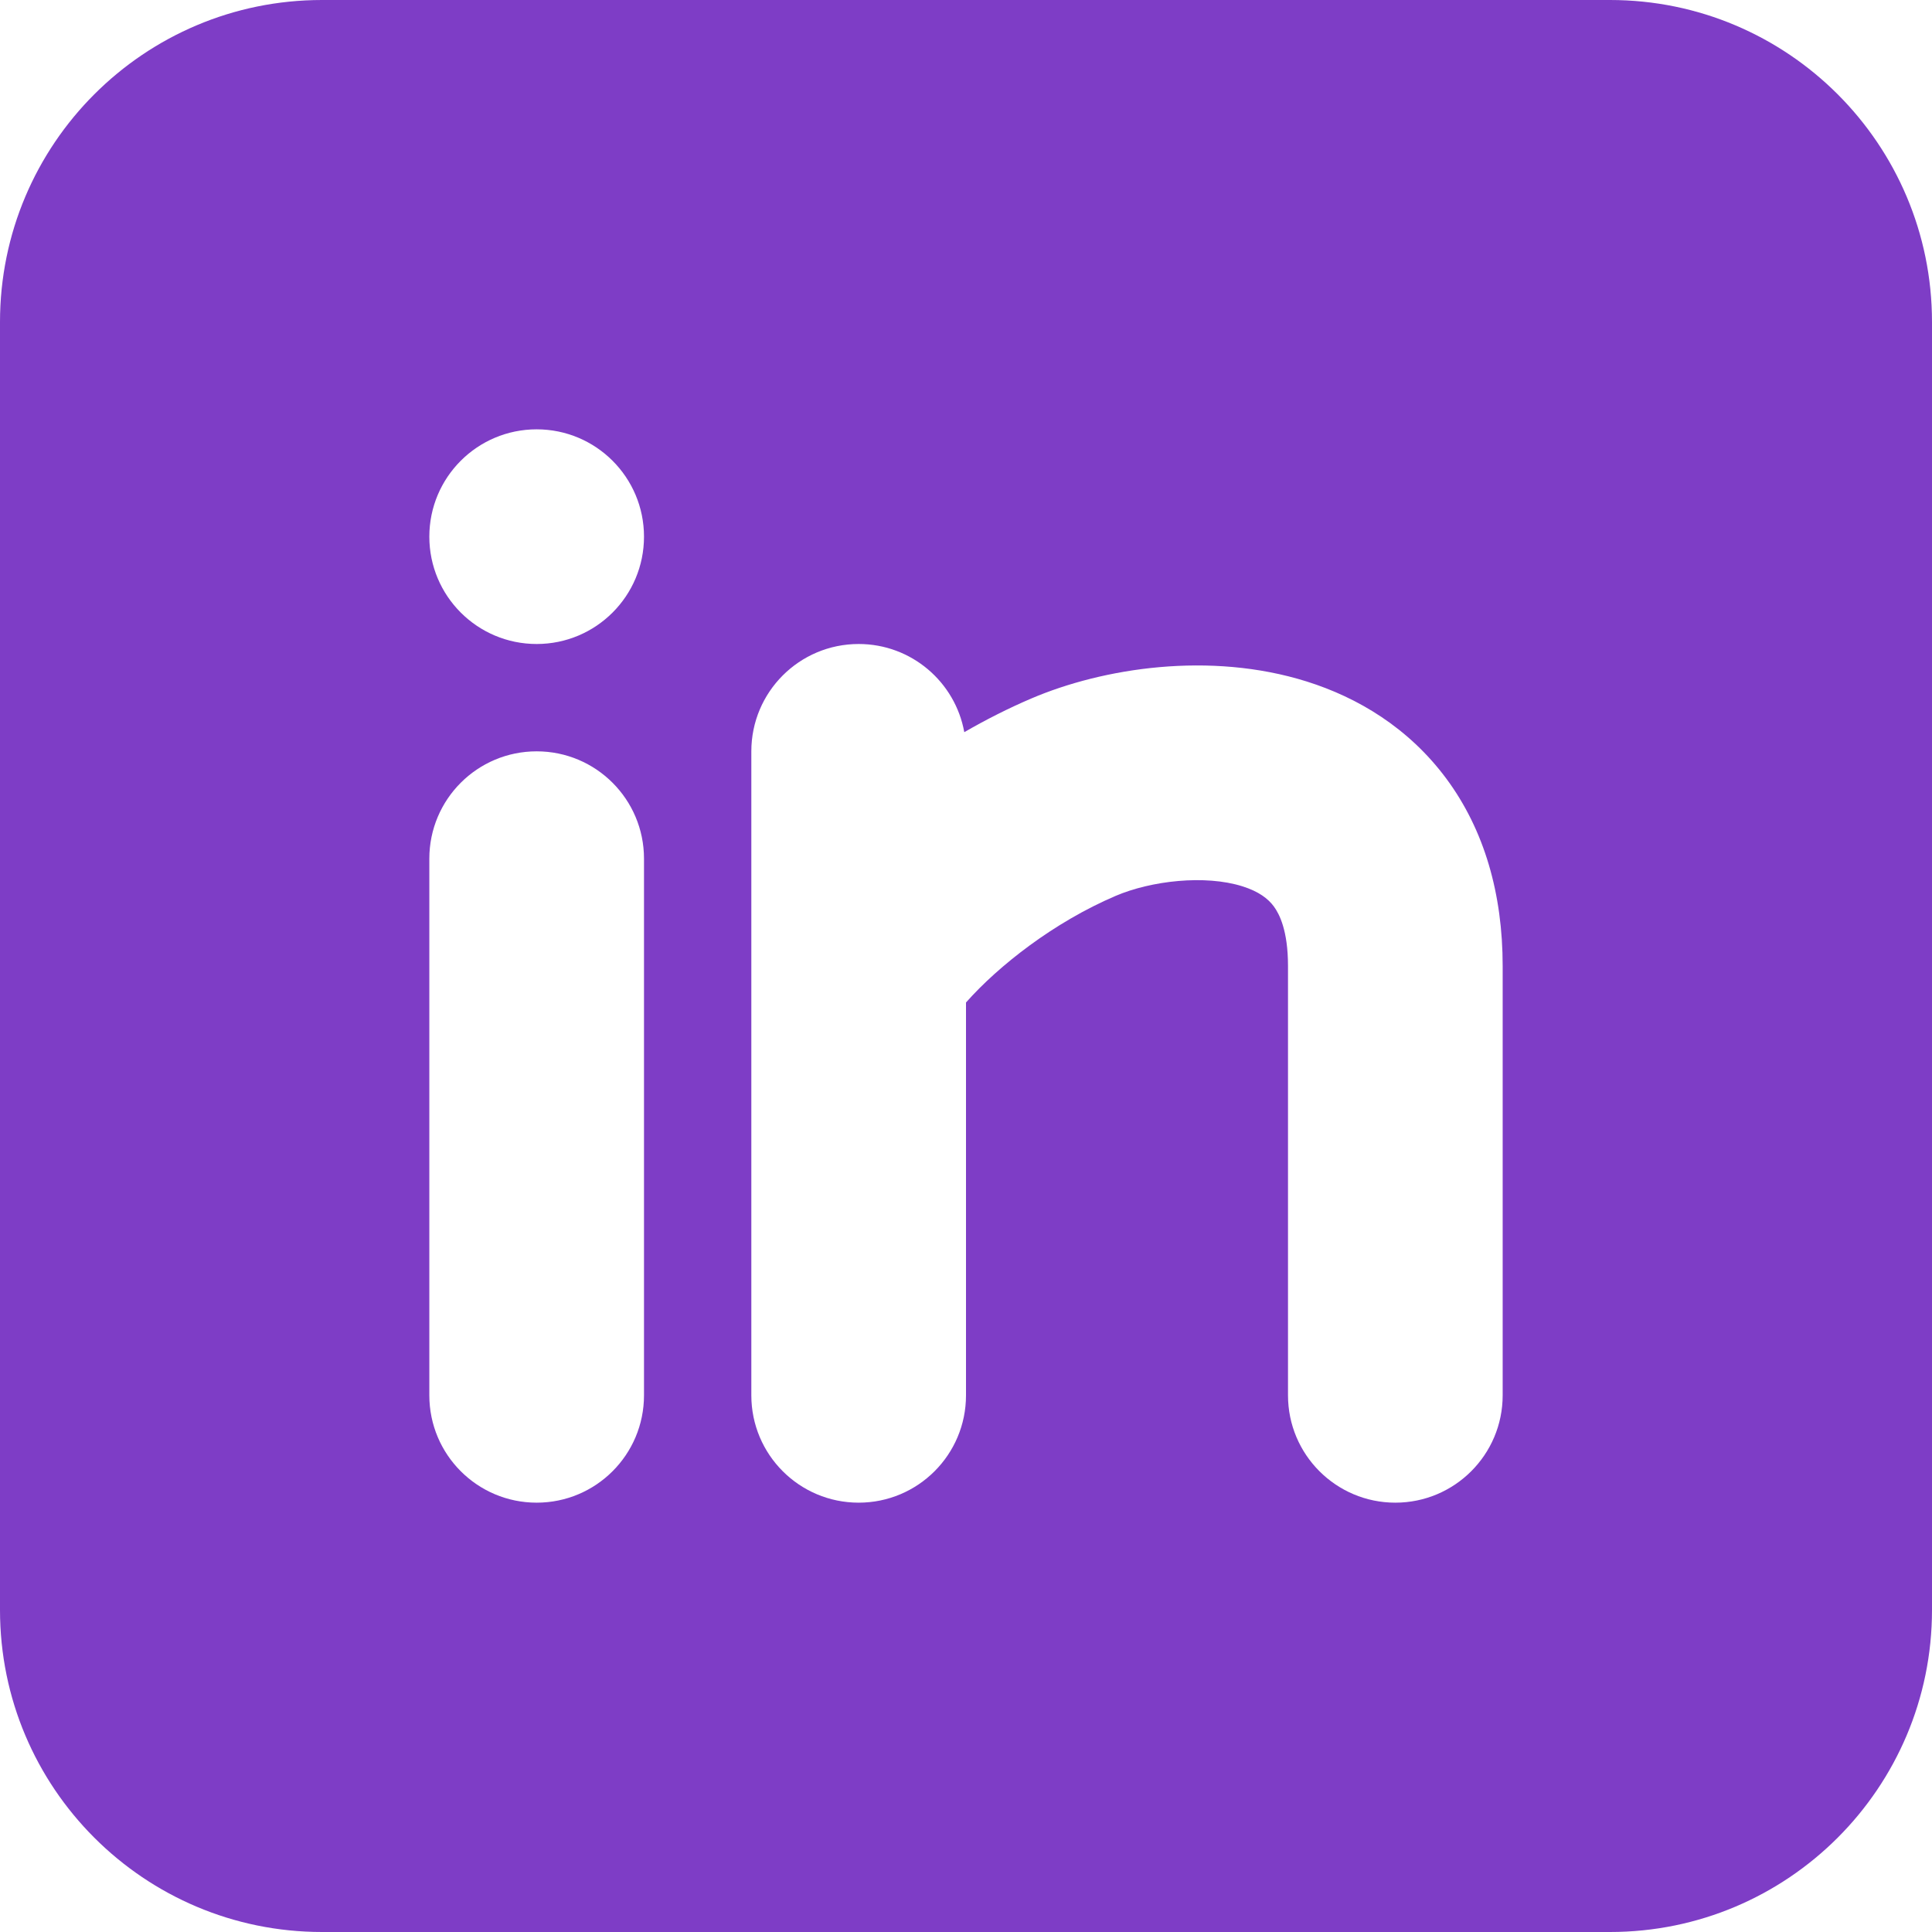 <svg width="36" height="36" viewBox="0 0 36 36" fill="none" xmlns="http://www.w3.org/2000/svg">
<path fill-rule="evenodd" clip-rule="evenodd" d="M30 0C33.314 0 36 2.686 36 6V30C36 33.314 33.314 36 30 36H6C2.686 36 0 33.314 0 30V6C0 2.686 2.686 0 6 0H30ZM10 14C8.895 14 8 14.895 8 16V26C8 27.105 8.895 28 10 28C11.105 28 12 27.105 12 26V16C12 14.895 11.105 14 10 14ZM16 12C14.895 12 14 12.895 14 14V26C14 27.105 14.895 28 16 28C17.105 28 18 27.105 18 26V18.68C18.61 17.991 19.641 17.184 20.787 16.694C21.452 16.41 22.454 16.296 23.15 16.515C23.455 16.611 23.629 16.745 23.736 16.89C23.84 17.031 24 17.341 24 18V26C24 27.104 24.895 28 26 28C27.105 28 28 27.104 28 26V18C28 16.658 27.66 15.468 26.952 14.511C26.246 13.558 25.295 12.996 24.35 12.699C22.546 12.132 20.548 12.446 19.213 13.017C18.79 13.198 18.373 13.409 17.968 13.643C17.8 12.709 16.983 12 16 12ZM10 8C8.895 8 8 8.895 8 10C8 11.105 8.895 12 10 12C11.105 12 12 11.105 12 10C12 8.895 11.105 8 10 8Z" fill="#7E3DC6"/>
</svg>
